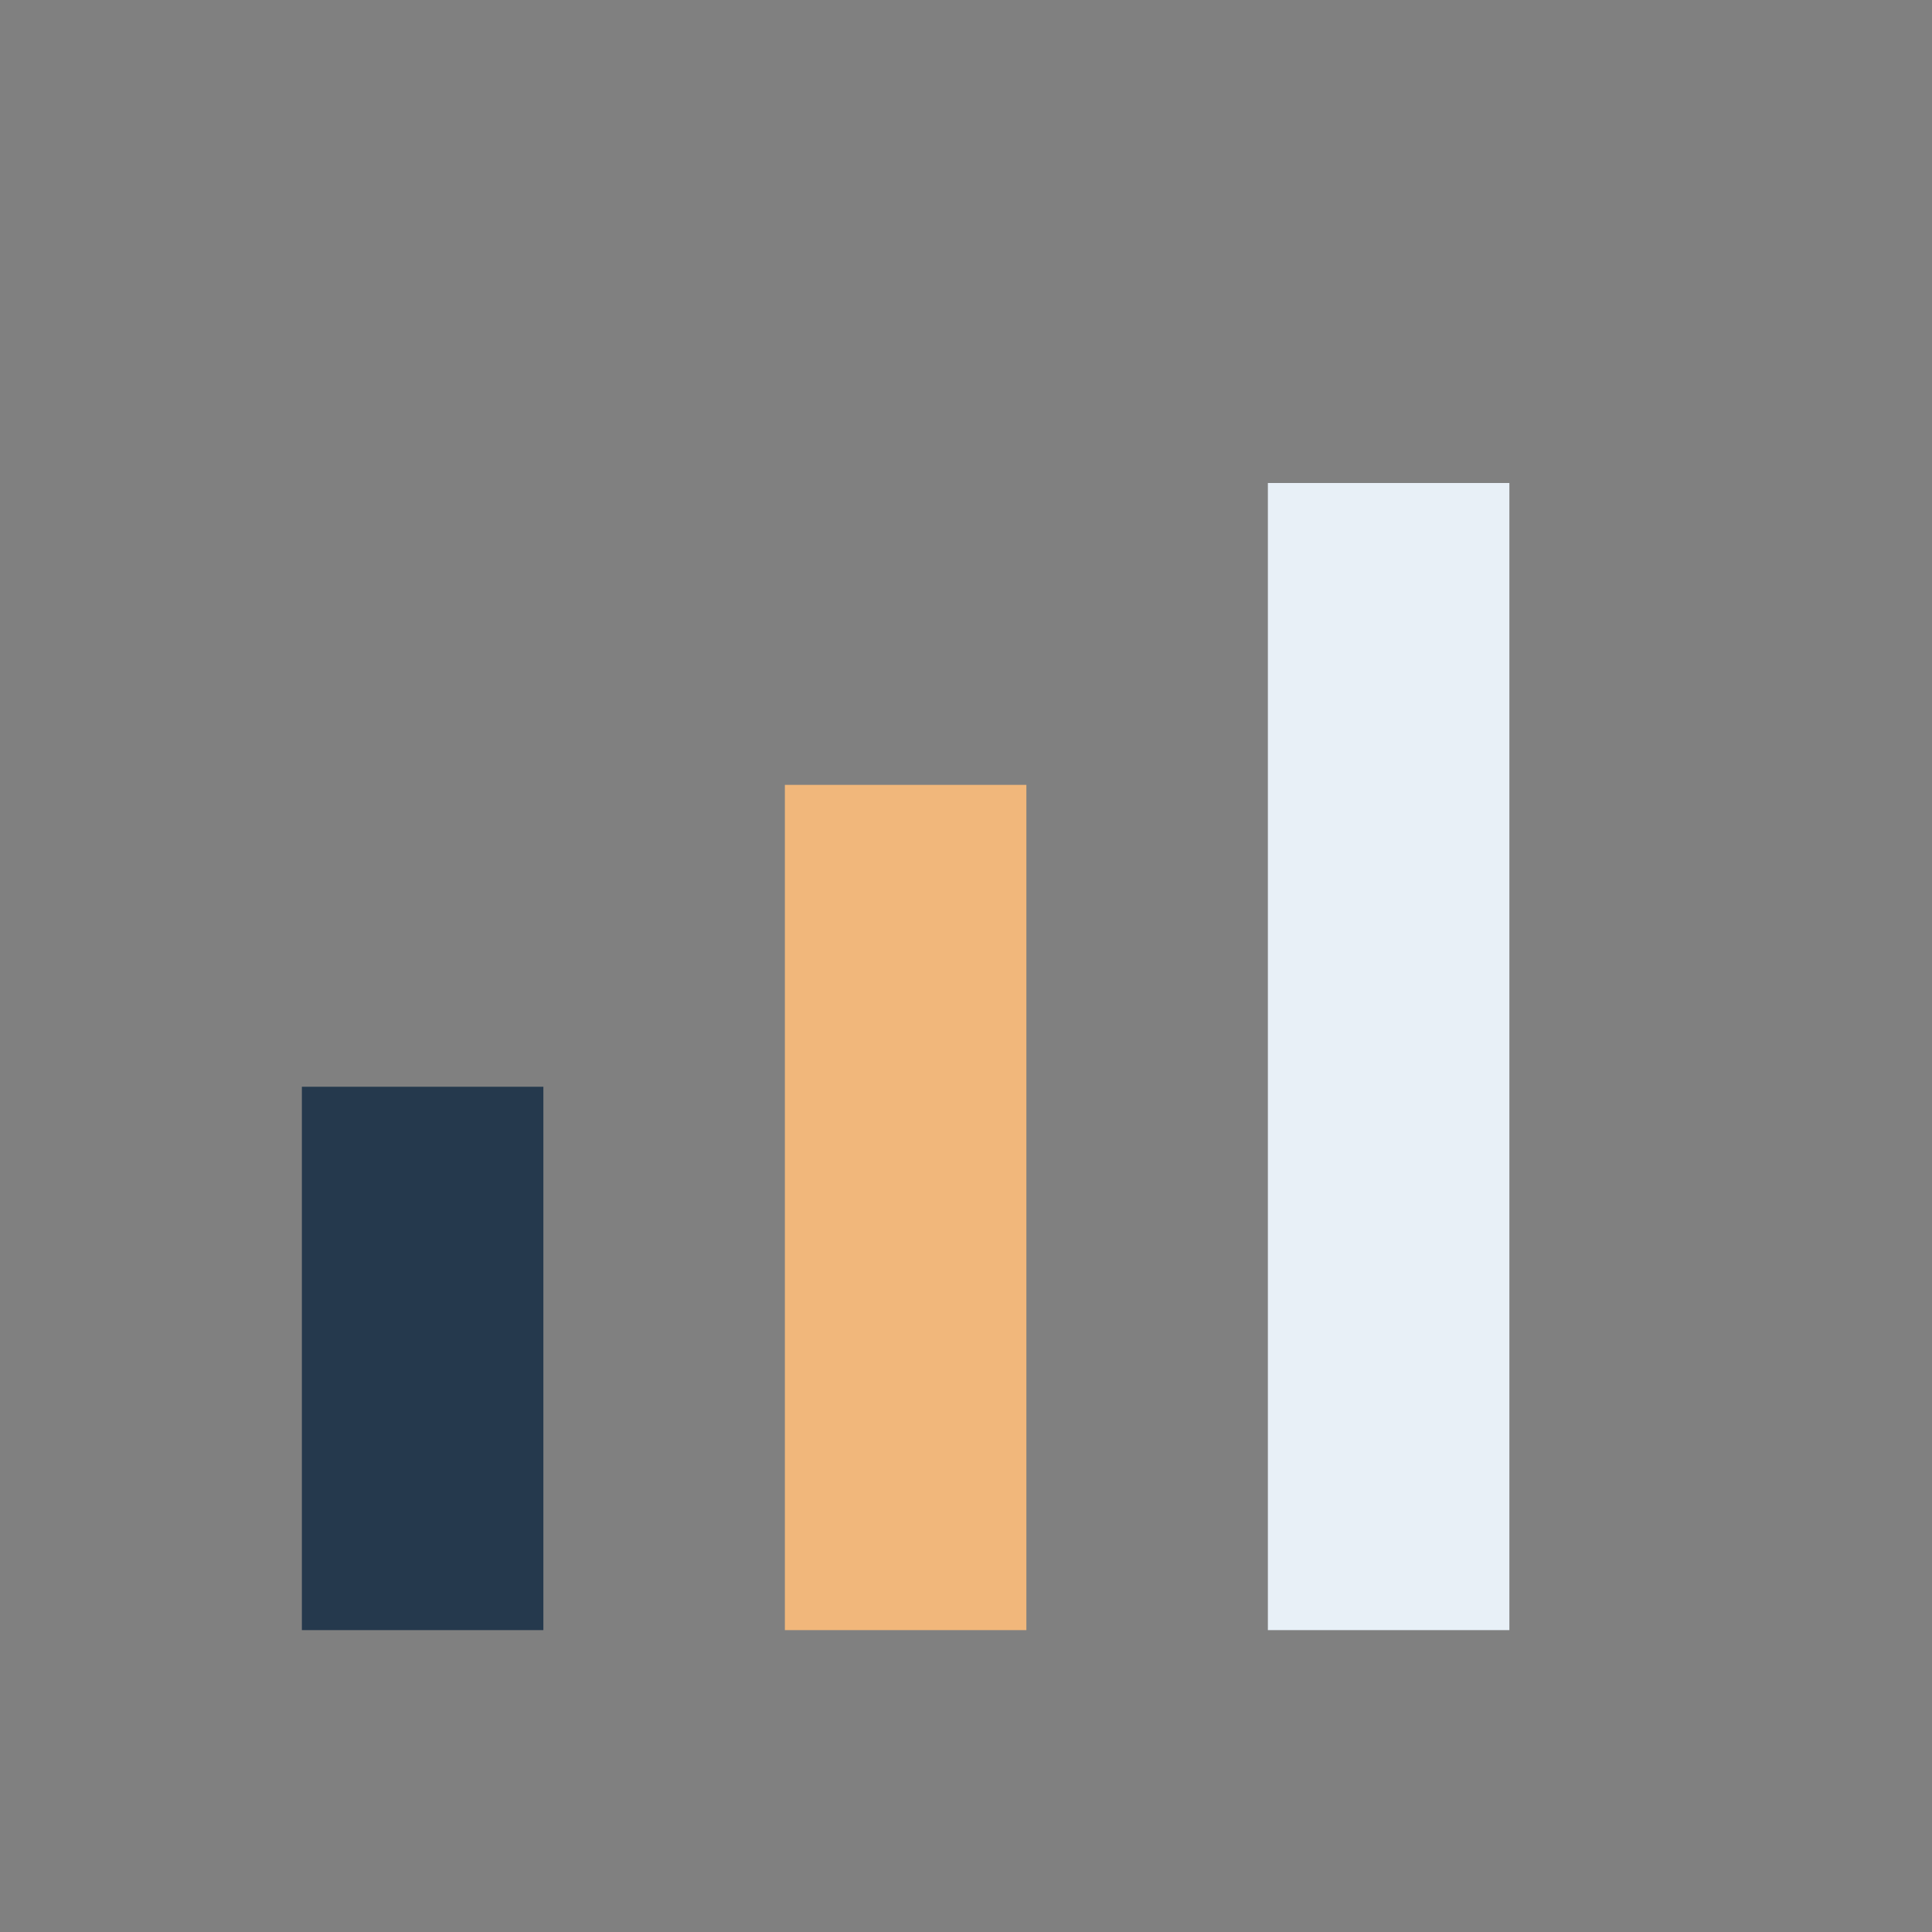 <?xml version="1.0" encoding="UTF-8"?>
<svg xmlns="http://www.w3.org/2000/svg" width="32" height="32" viewBox="0 0 32 32"><rect x="0" y="0" width="32" height="32" fill="#808080" stroke="none"/><rect x="5" y="18" width="4" height="9" fill="#25394D"/><rect x="13" y="13" width="4" height="14" fill="#F1B77B"/><rect x="21" y="8" width="4" height="19" fill="#E8F0F7"/></svg>